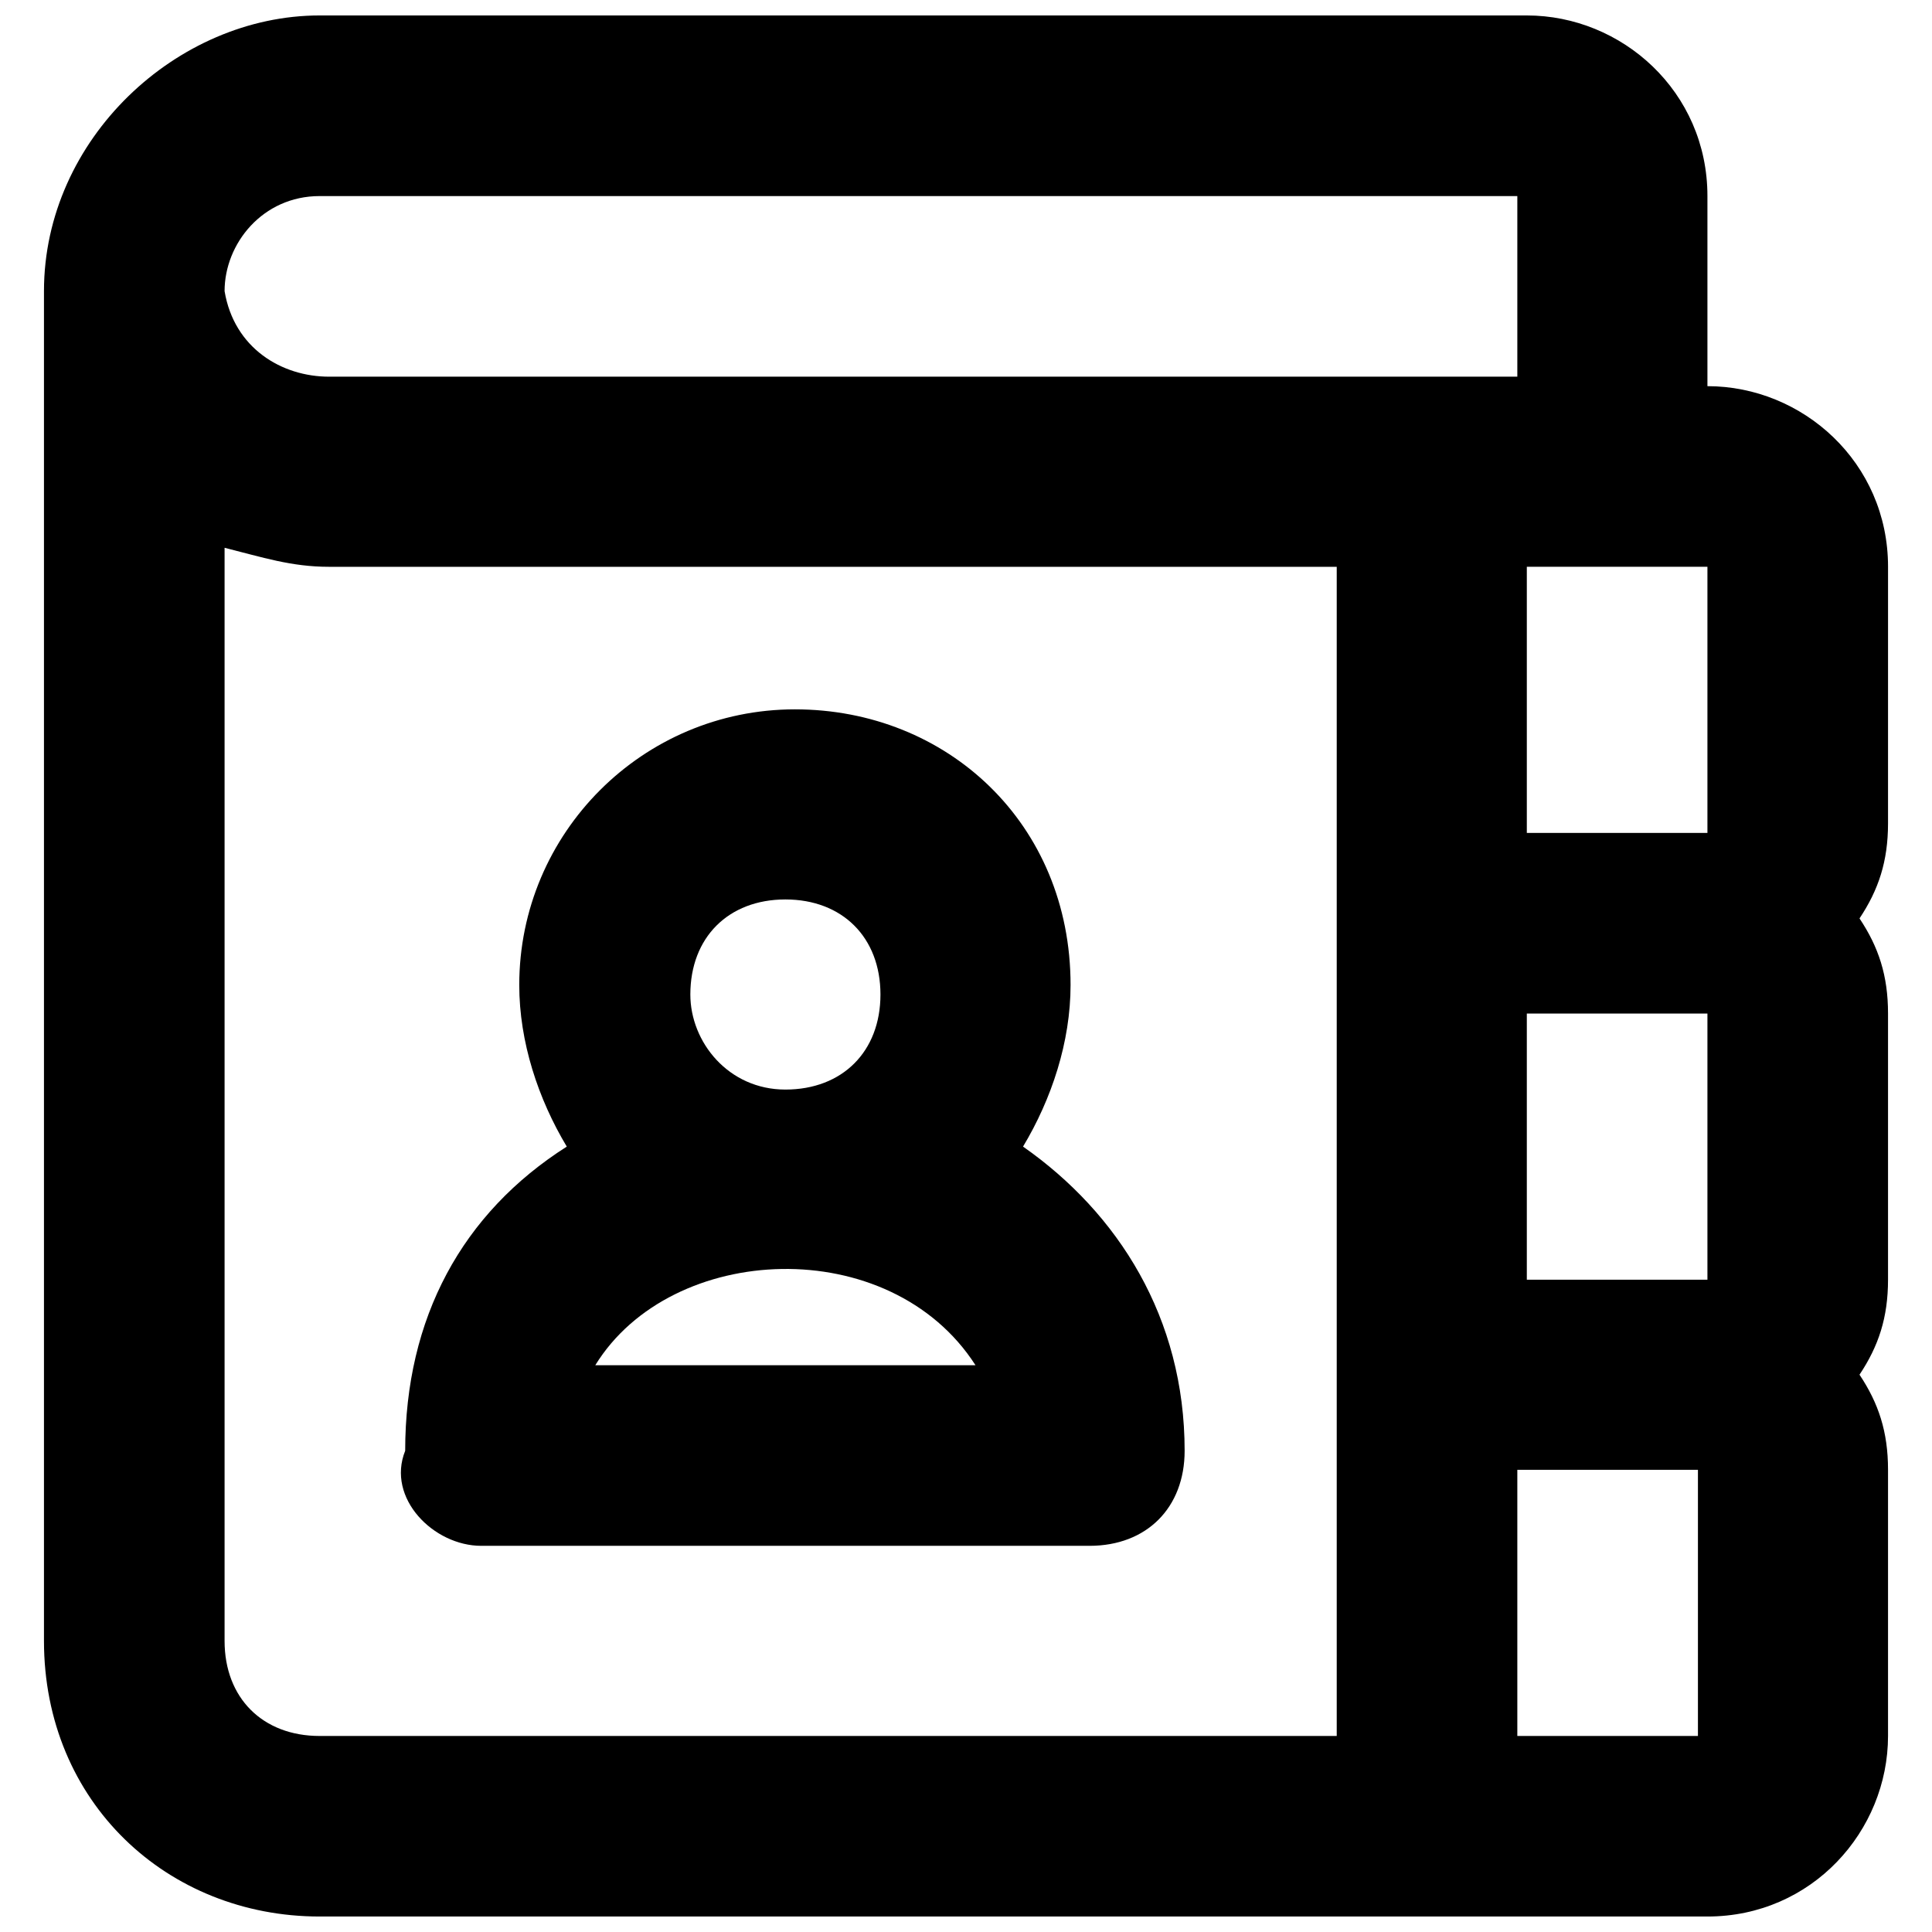 <?xml version="1.0" encoding="UTF-8"?>
<!-- Uploaded to: SVG Repo, www.svgrepo.com, Generator: SVG Repo Mixer Tools -->
<svg width="800px" height="800px" version="1.1" viewBox="144 144 512 512" xmlns="http://www.w3.org/2000/svg">
 <defs>
  <clipPath id="a">
   <path d="m155 148.09h490v503.81h-490z"/>
  </clipPath>
 </defs>
 <g clip-path="url(#a)">
  <path d="m644.35 294.2c0-27.711-22.672-47.863-47.863-47.863v-50.379c0-27.711-22.672-47.863-47.863-47.863h-319.92c-37.785 0-73.051 32.746-73.051 73.051v357.7c0 42.824 32.746 73.051 73.051 73.051h367.78c27.711 0 47.863-22.672 47.863-47.863v-70.535c0-10.078-2.519-17.633-7.559-25.191 5.039-7.559 7.559-15.113 7.559-25.191v-70.535c0-10.078-2.519-17.633-7.559-25.191 5.039-7.559 7.559-15.113 7.559-25.191zm-47.863 70.531h-47.863v-70.531h47.863zm0 118.4h-47.863v-70.535h47.863zm-367.78-287.17h317.4v47.863h-314.88c-12.594 0-25.191-7.559-27.711-22.672 0.004-12.598 10.082-25.191 25.195-25.191zm269.54 408.09h-269.54c-15.113 0-25.191-10.078-25.191-25.191v-289.69c10.078 2.519 17.633 5.039 27.711 5.039h267.02zm47.859 0v-70.535h47.863v70.535z"/>
 </g>
 <path d="m271.53 553.66h161.22c15.113 0 25.191-10.078 25.191-25.191 0-35.266-17.633-62.977-42.824-80.609 7.559-12.594 12.594-27.711 12.594-42.824 0-42.824-32.746-73.051-73.051-73.051s-73.051 32.746-73.051 73.051c0 15.113 5.039 30.23 12.594 42.824-27.711 17.633-42.824 45.344-42.824 80.609-5.039 12.598 7.559 25.191 20.152 25.191zm30.227-47.863c20.152-32.746 78.09-35.266 100.76 0zm25.191-98.242c0-15.113 10.078-25.191 25.191-25.191s25.191 10.078 25.191 25.191c0 15.113-10.078 25.191-25.191 25.191s-25.191-12.594-25.191-25.191z"/>
</svg>